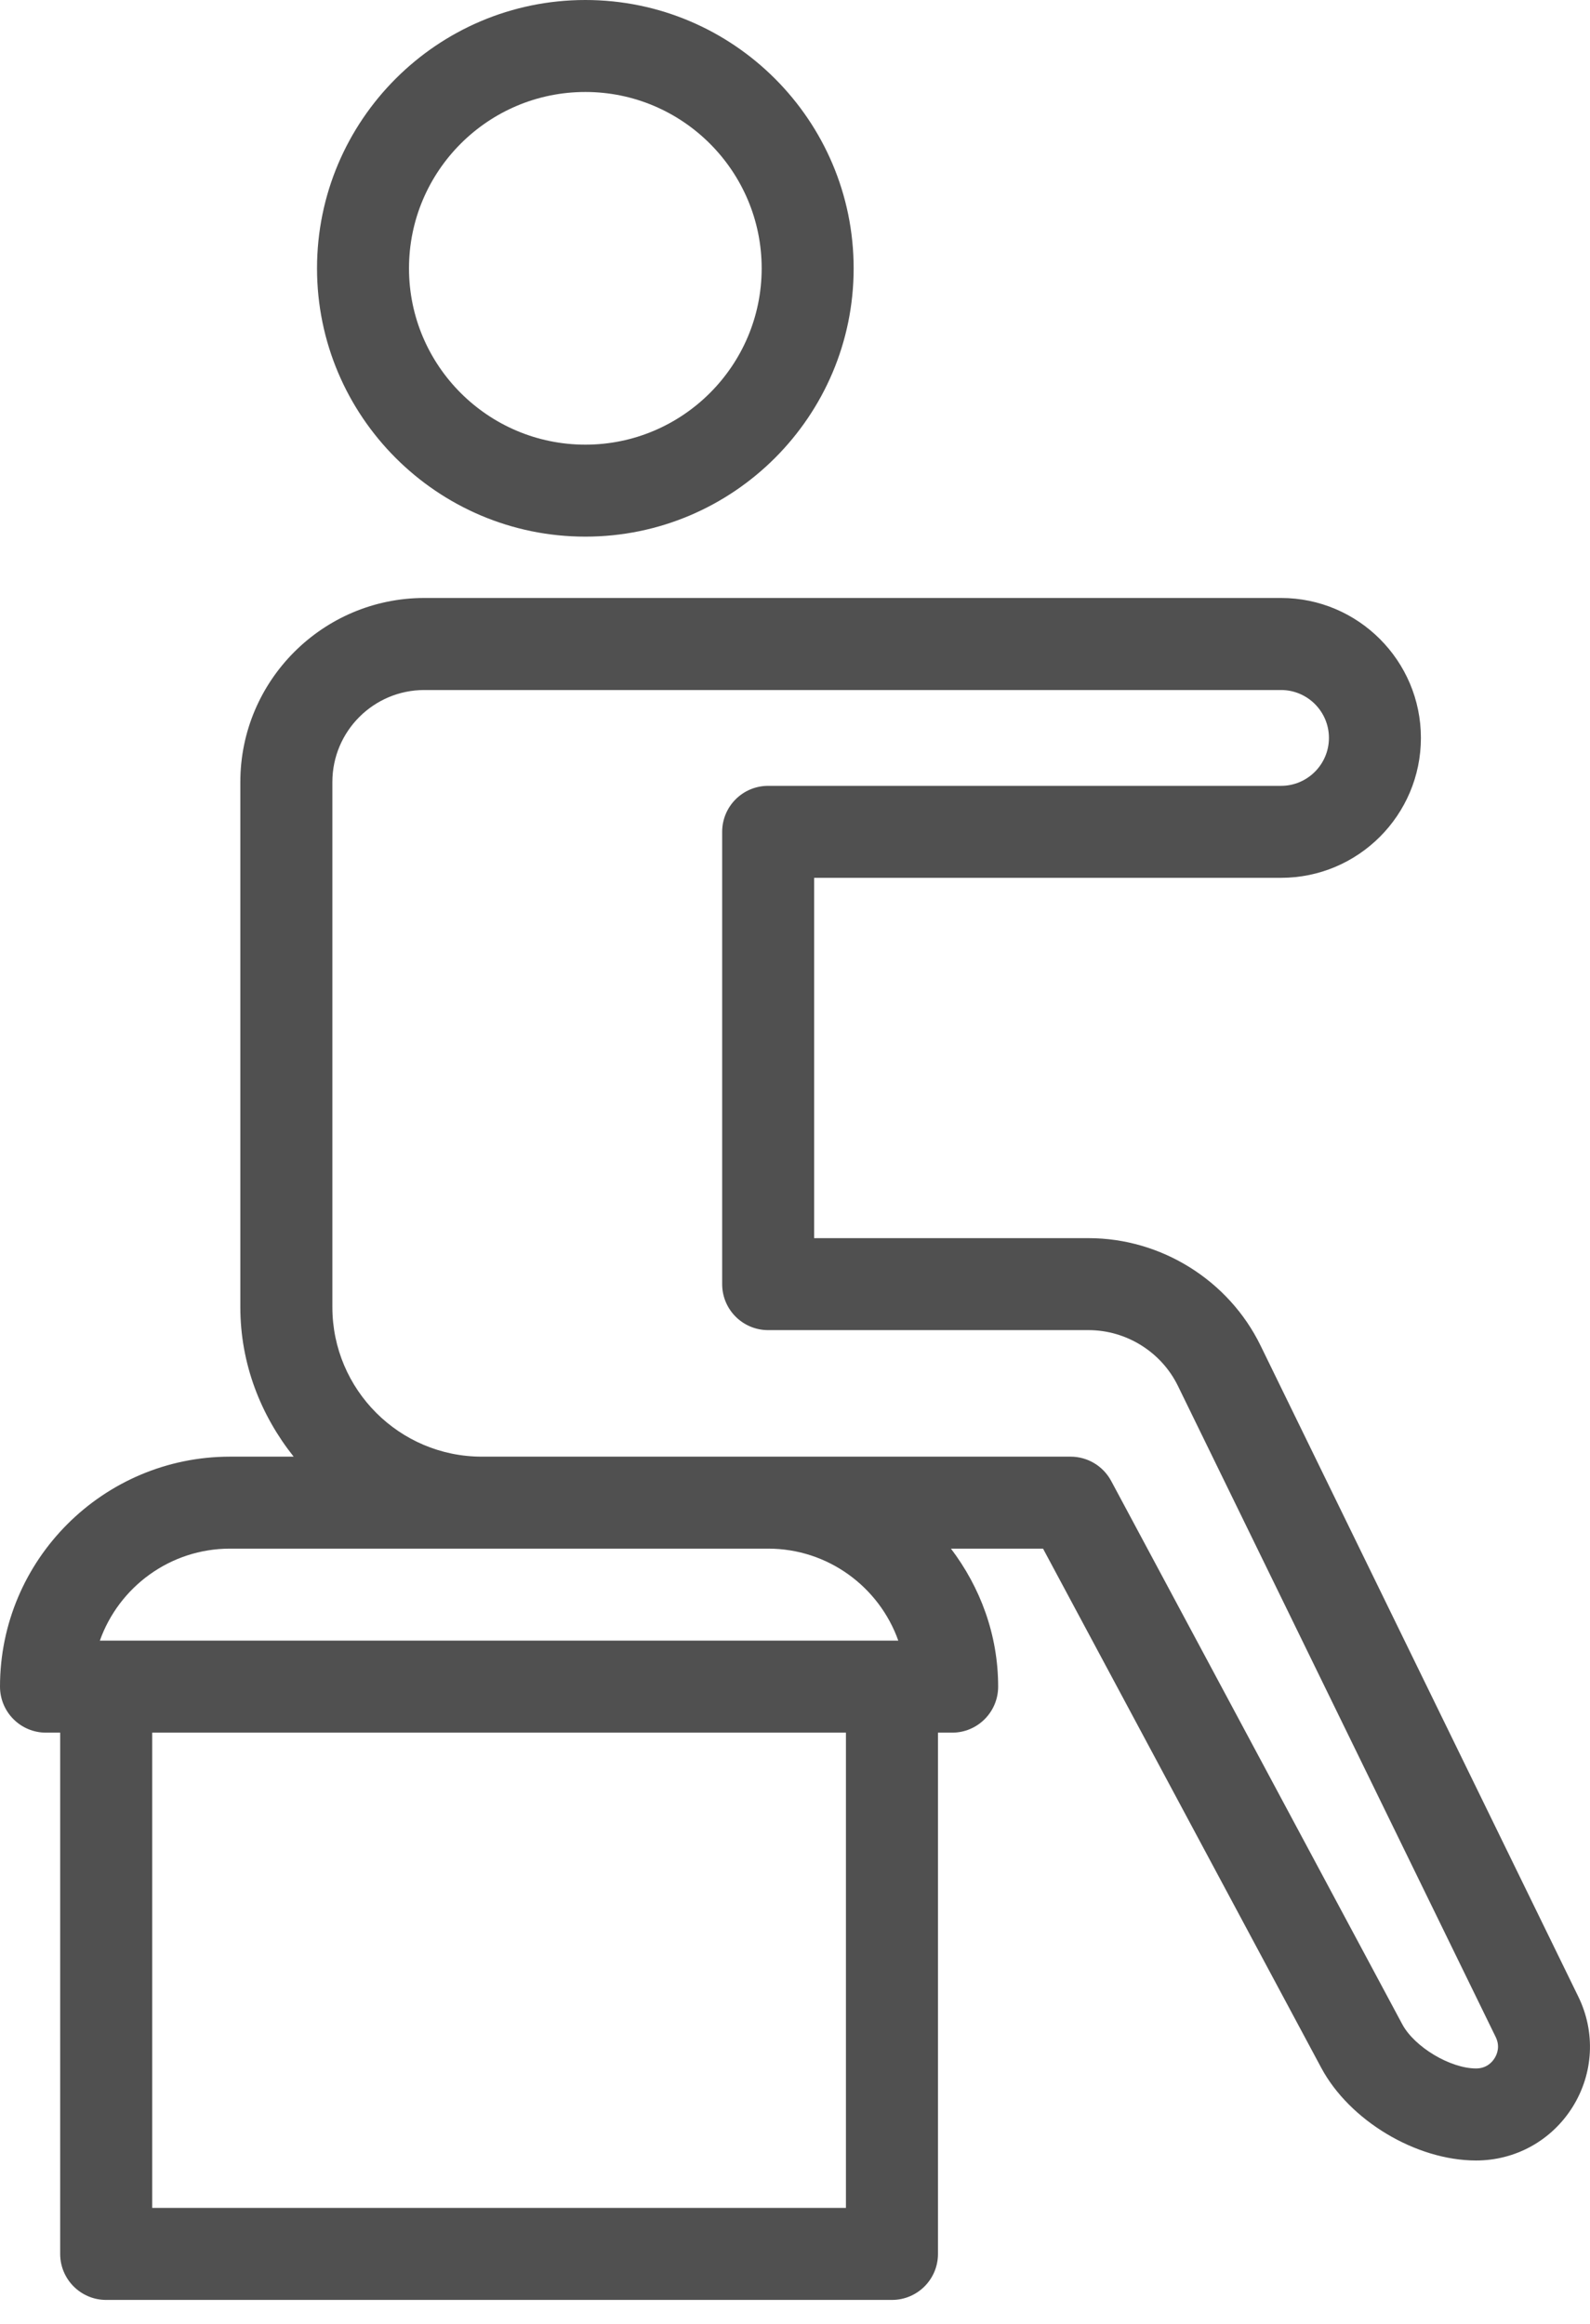 <svg xmlns="http://www.w3.org/2000/svg" width="26" height="38" viewBox="0 0 26 38" fill="none"><path d="M0.752 28.332H0.984V36.856C0.984 37.271 1.321 37.608 1.736 37.608H14.585C15.001 37.608 15.338 37.271 15.338 36.856V28.332H15.57C15.985 28.332 16.322 27.995 16.322 27.579C16.322 26.73 16.028 25.953 15.55 25.323H17.056L21.604 33.81C22.066 34.675 23.156 35.328 24.137 35.328C24.783 35.328 25.374 35 25.716 34.452C26.058 33.904 26.093 33.23 25.809 32.649L20.613 22.003C20.093 20.936 18.989 20.246 17.801 20.246H13.313V14.354H20.948C22.209 14.354 23.235 13.328 23.235 12.066C23.235 10.805 22.209 9.778 20.948 9.778H6.939C5.28 9.778 3.93 11.128 3.93 12.787V21.374C3.93 22.302 4.265 23.144 4.802 23.819H3.761C1.687 23.819 0 25.506 0 27.579C8.78219e-08 27.995 0.336 28.332 0.752 28.332ZM13.833 36.103H2.489V28.332H13.833V36.103ZM5.435 21.374V12.787C5.435 11.957 6.11 11.283 6.939 11.283H20.948C21.38 11.283 21.731 11.634 21.731 12.066C21.731 12.498 21.38 12.85 20.948 12.85H12.561C12.145 12.85 11.809 13.187 11.809 13.602V20.998C11.809 21.413 12.145 21.75 12.561 21.75H17.801C18.418 21.75 18.992 22.108 19.262 22.663L24.458 33.309C24.534 33.465 24.479 33.593 24.44 33.655C24.401 33.718 24.31 33.823 24.137 33.823C23.715 33.823 23.129 33.472 22.93 33.1L18.17 24.216C18.038 23.971 17.784 23.819 17.506 23.819H12.561H7.879C6.531 23.819 5.435 22.722 5.435 21.374ZM3.761 25.323H7.879H12.561C13.542 25.323 14.378 25.952 14.689 26.827H14.585H1.736H1.633C1.944 25.952 2.78 25.323 3.761 25.323Z" fill="#505050"></path><path d="M9.572 8.775C11.991 8.775 13.959 6.807 13.959 4.388C13.959 1.968 11.991 0 9.572 0C7.152 0 5.184 1.968 5.184 4.388C5.184 6.807 7.152 8.775 9.572 8.775ZM9.572 1.504C11.161 1.504 12.455 2.798 12.455 4.388C12.455 5.978 11.161 7.271 9.572 7.271C7.981 7.271 6.688 5.978 6.688 4.388C6.688 2.798 7.981 1.504 9.572 1.504Z" fill="#505050"></path></svg>